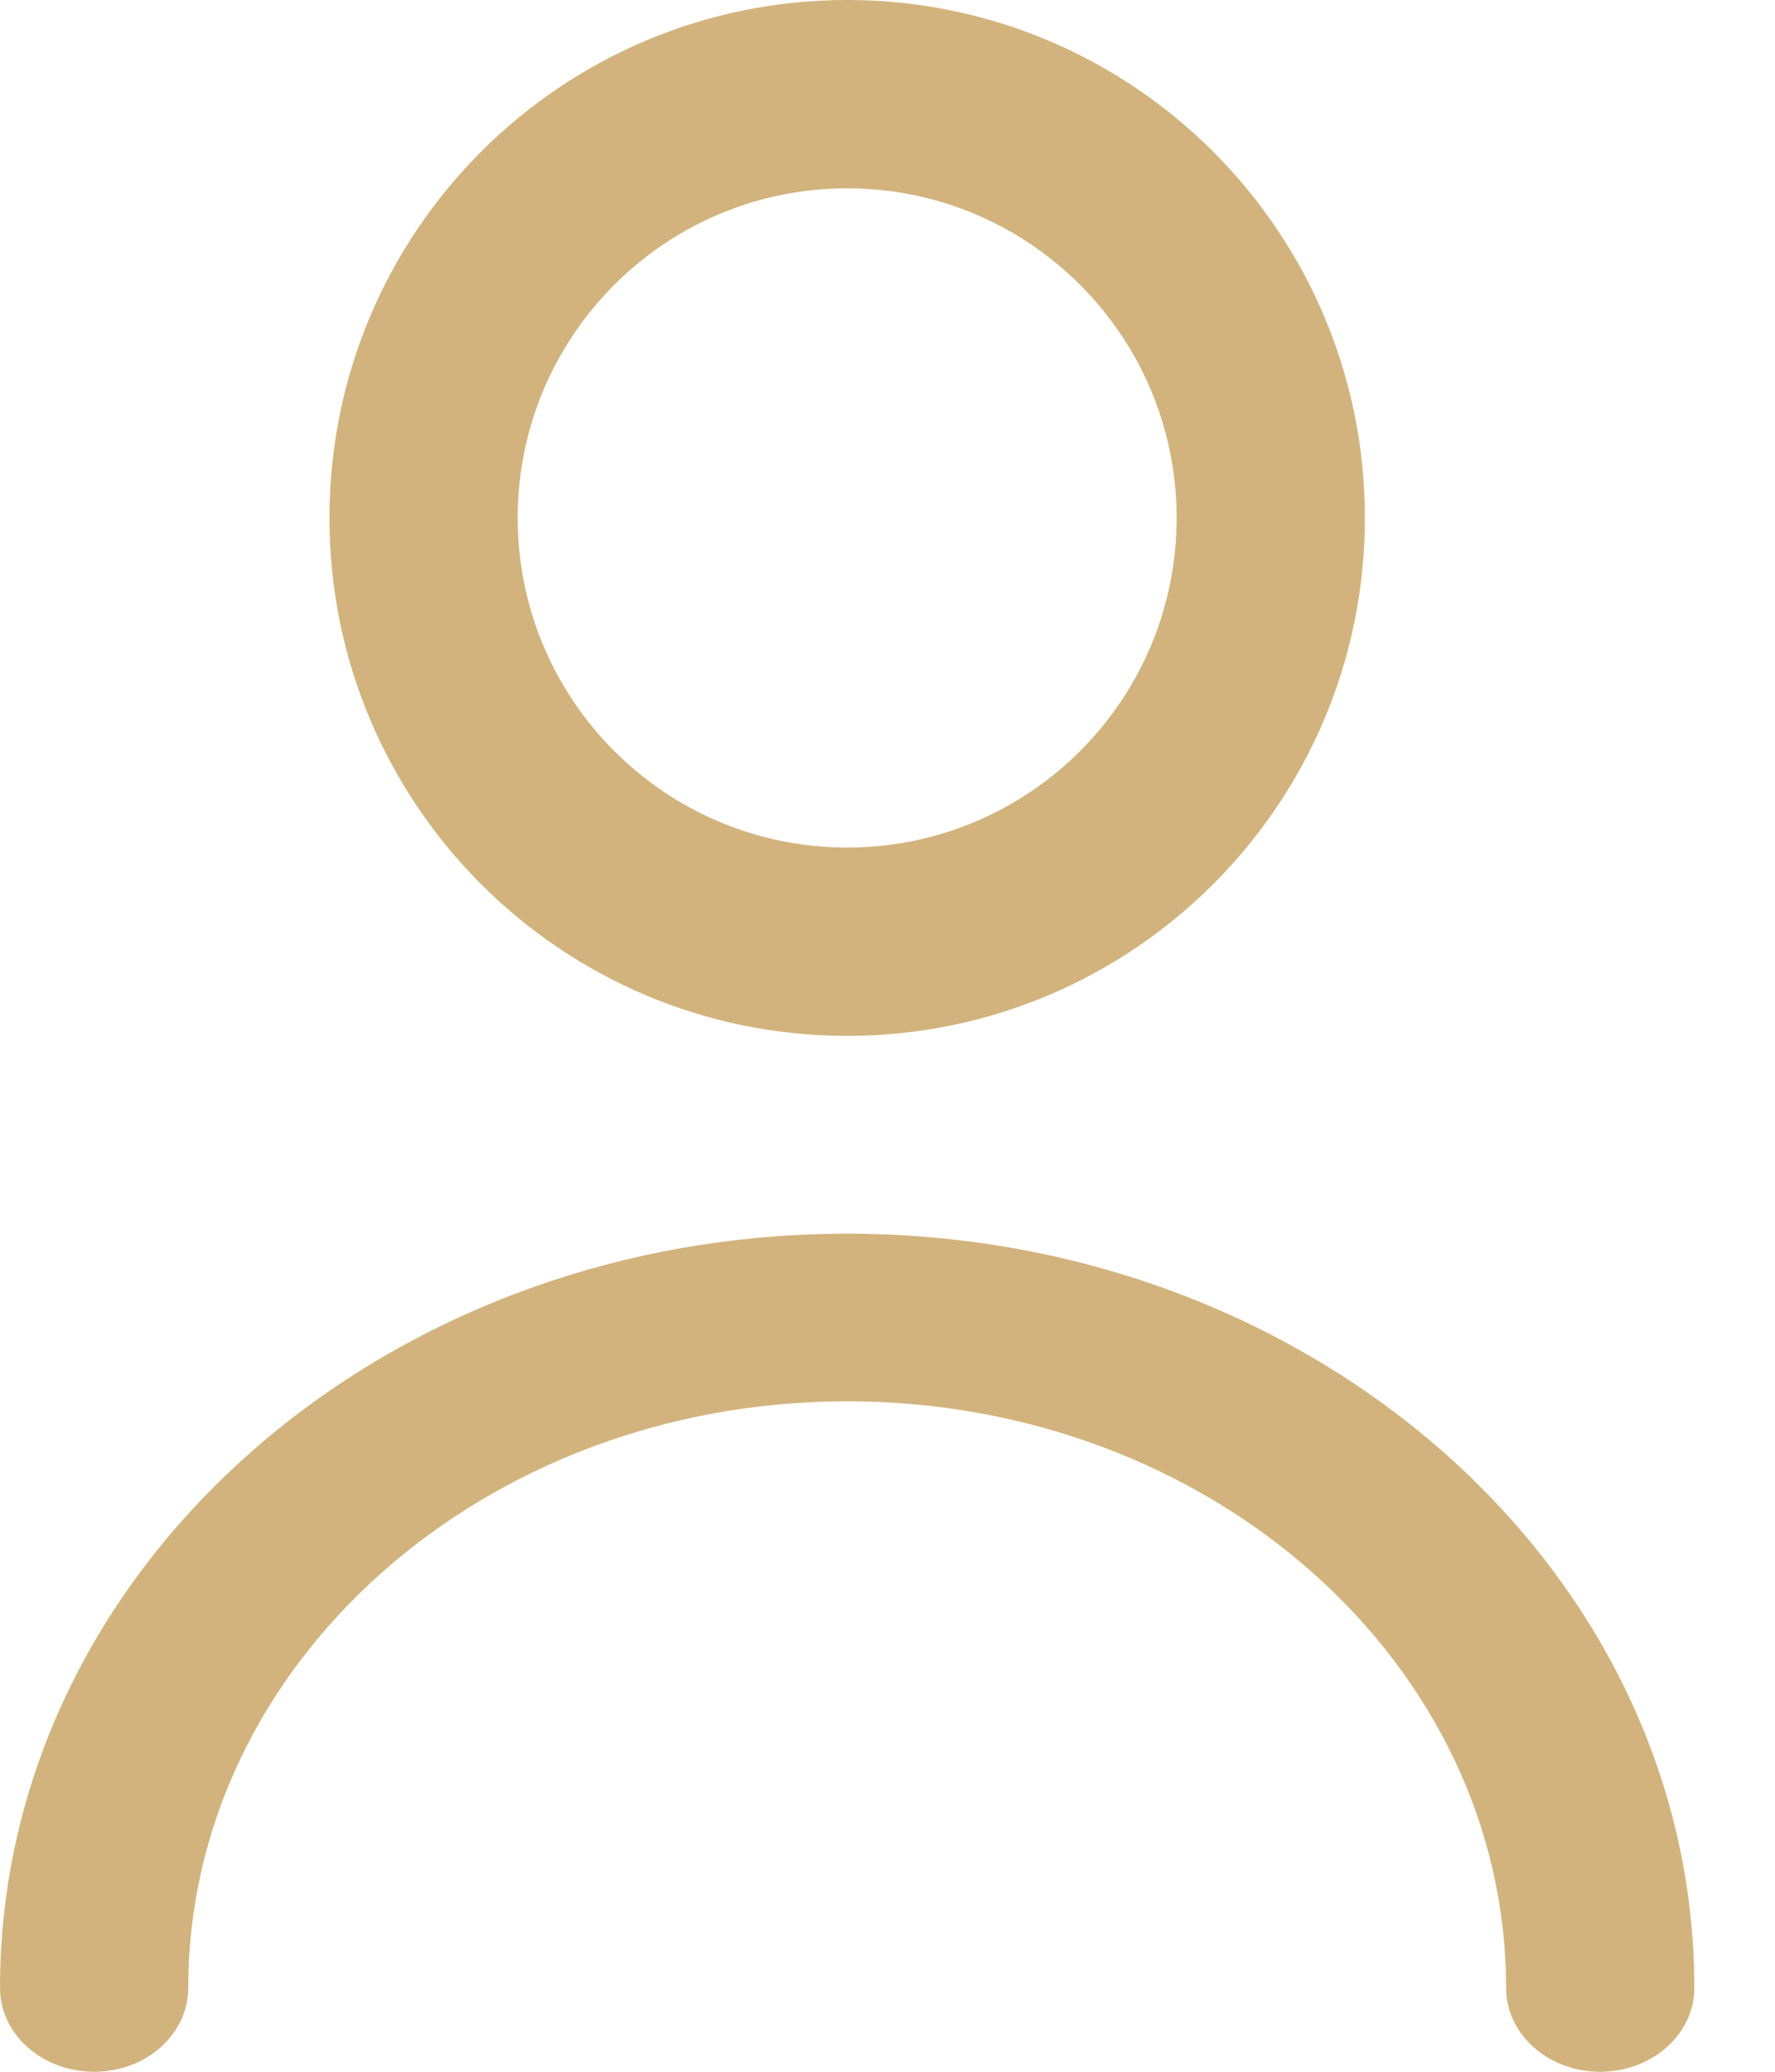 <?xml version="1.0" encoding="UTF-8"?>
<svg width="18px" height="21px" viewBox="0 0 18 21" version="1.1" xmlns="http://www.w3.org/2000/svg" xmlns:xlink="http://www.w3.org/1999/xlink">
    <!-- Generator: sketchtool 63.1 (101010) - https://sketch.com -->
    <title>5A9C6C68-A77D-4B22-A7B0-EACD72F24BD7</title>
    <desc>Created with sketchtool.</desc>
    <g id="💎-Zum-Drop-1---Final" stroke="none" stroke-width="1" fill="none" fill-rule="evenodd">
        <g id="Homepage-1" transform="translate(-1775, -78)" fill="#d3b37d" fill-rule="nonzero">
            <g id="Desktop/Global/Header-Copy-2" transform="translate(0, 40)">
                <g id="Desktop/Global/Header">
                    <g id="Icons" transform="translate(1550, 35)">
                        <g id="Group-2" transform="translate(131, 3)">
                            <g id="Icons-/-My-Account" transform="translate(94, 0)">
                                <g id="Shape">
                                    <path d="M17.182,20.15 C17.182,20.62 16.754,21 16.227,21 C15.7,21 15.273,20.62 15.273,20.15 C15.273,16.866 12.281,14.204 8.591,14.204 C4.901,14.204 1.909,16.866 1.909,20.15 C1.909,20.62 1.482,21 0.955,21 C0.427,21 0,20.62 0,20.15 C0,15.928 3.846,12.505 8.591,12.505 C13.336,12.505 17.182,15.928 17.182,20.15 Z M8.591,10.5 C5.691,10.5 3.341,8.149 3.341,5.25 C3.341,2.351 5.691,0 8.591,0 C11.49,0 13.841,2.351 13.841,5.25 C13.841,8.149 11.49,10.5 8.591,10.5 Z M8.591,8.591 C10.436,8.591 11.932,7.095 11.932,5.25 C11.932,3.405 10.436,1.909 8.591,1.909 C6.746,1.909 5.25,3.405 5.25,5.25 C5.25,7.095 6.746,8.591 8.591,8.591 Z"></path>
                                </g>
                            </g>
                        </g>
                    </g>
                </g>
            </g>
        </g>
    </g>
</svg>
